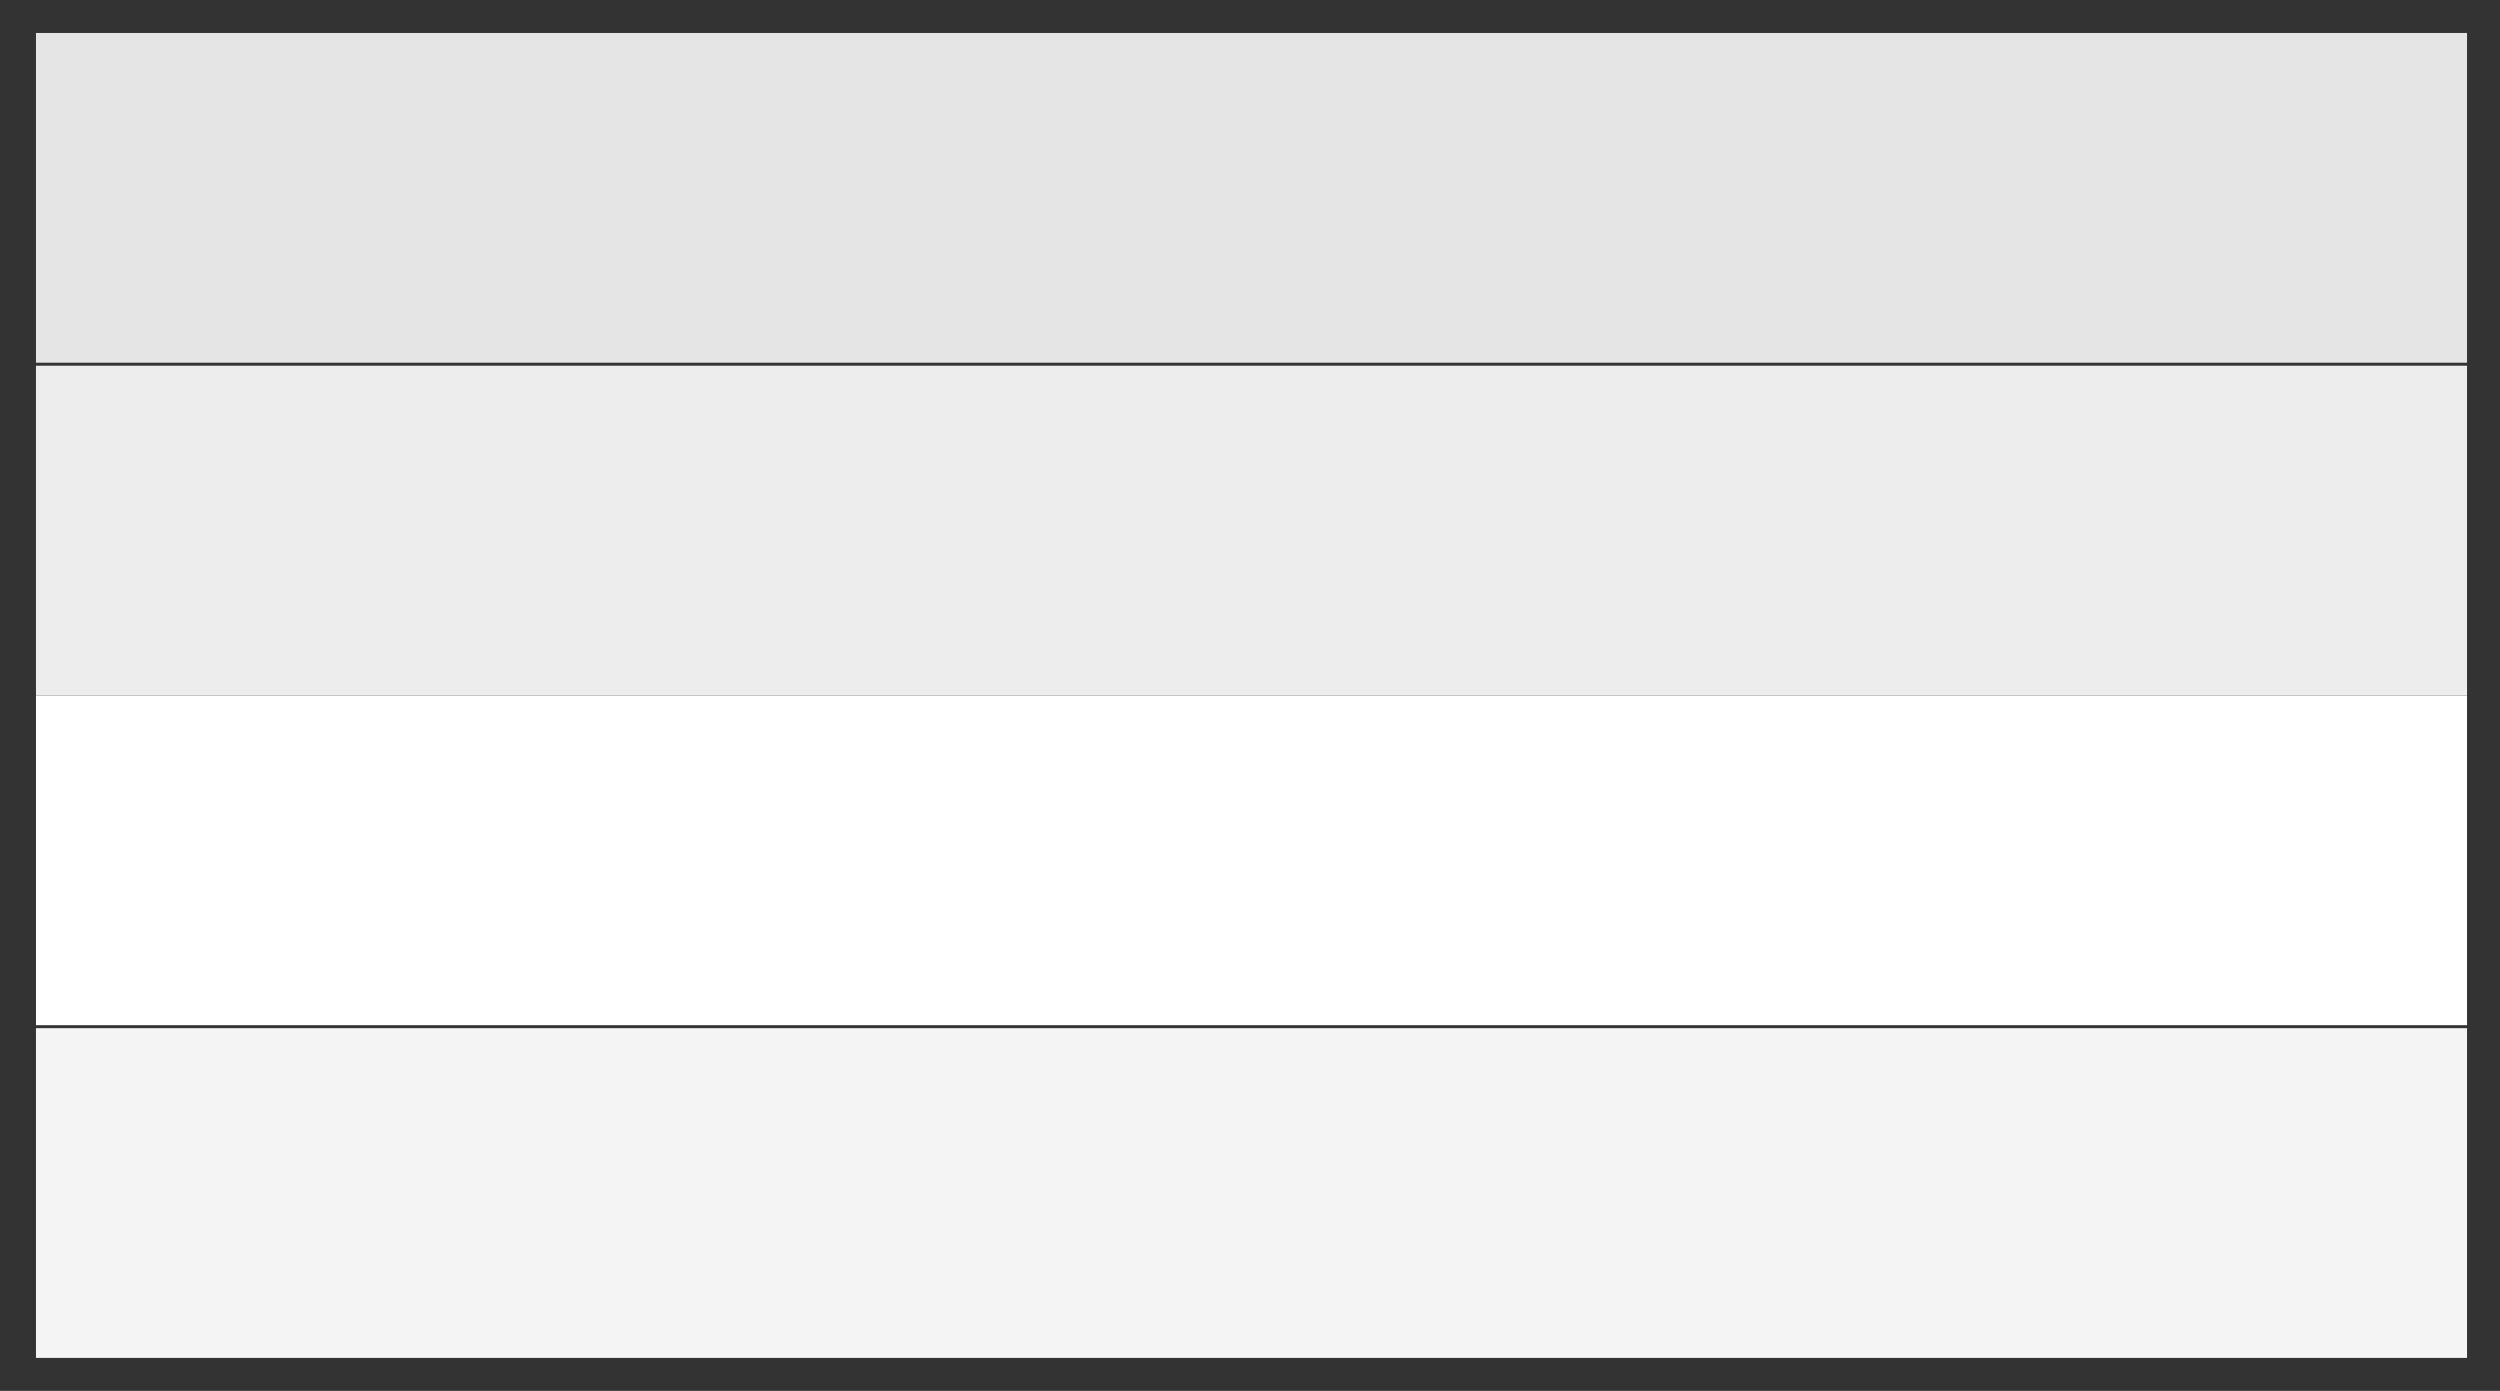 <?xml version="1.0" encoding="utf-8"?>
<!-- Generator: Adobe Illustrator 19.1.0, SVG Export Plug-In . SVG Version: 6.00 Build 0)  -->
<svg version="1.1" id="Layer_1" xmlns="http://www.w3.org/2000/svg" xmlns:xlink="http://www.w3.org/1999/xlink" x="0px" y="0px"
	 width="83.4px" height="46.4px" viewBox="142.2 360.6 83.4 46.4" enable-background="new 142.2 360.6 83.4 46.4"
	 xml:space="preserve">
<rect x="142.2" y="360.6" width="83.4" height="46.4" fill="#333333" stroke="none"/>
<rect x="143.4" y="361.7" fill="#E5E5E5" width="81.1" height="11"/>
<rect x="143.4" y="383.8" fill="#FFFFFF" width="81.1" height="11"/>
<rect x="143.4" y="372.8" fill="#EDEDED" width="81.1" height="11"/>
<rect x="143.4" y="394.9" fill="#F4F4F4" width="81.1" height="11"/>
</svg>
